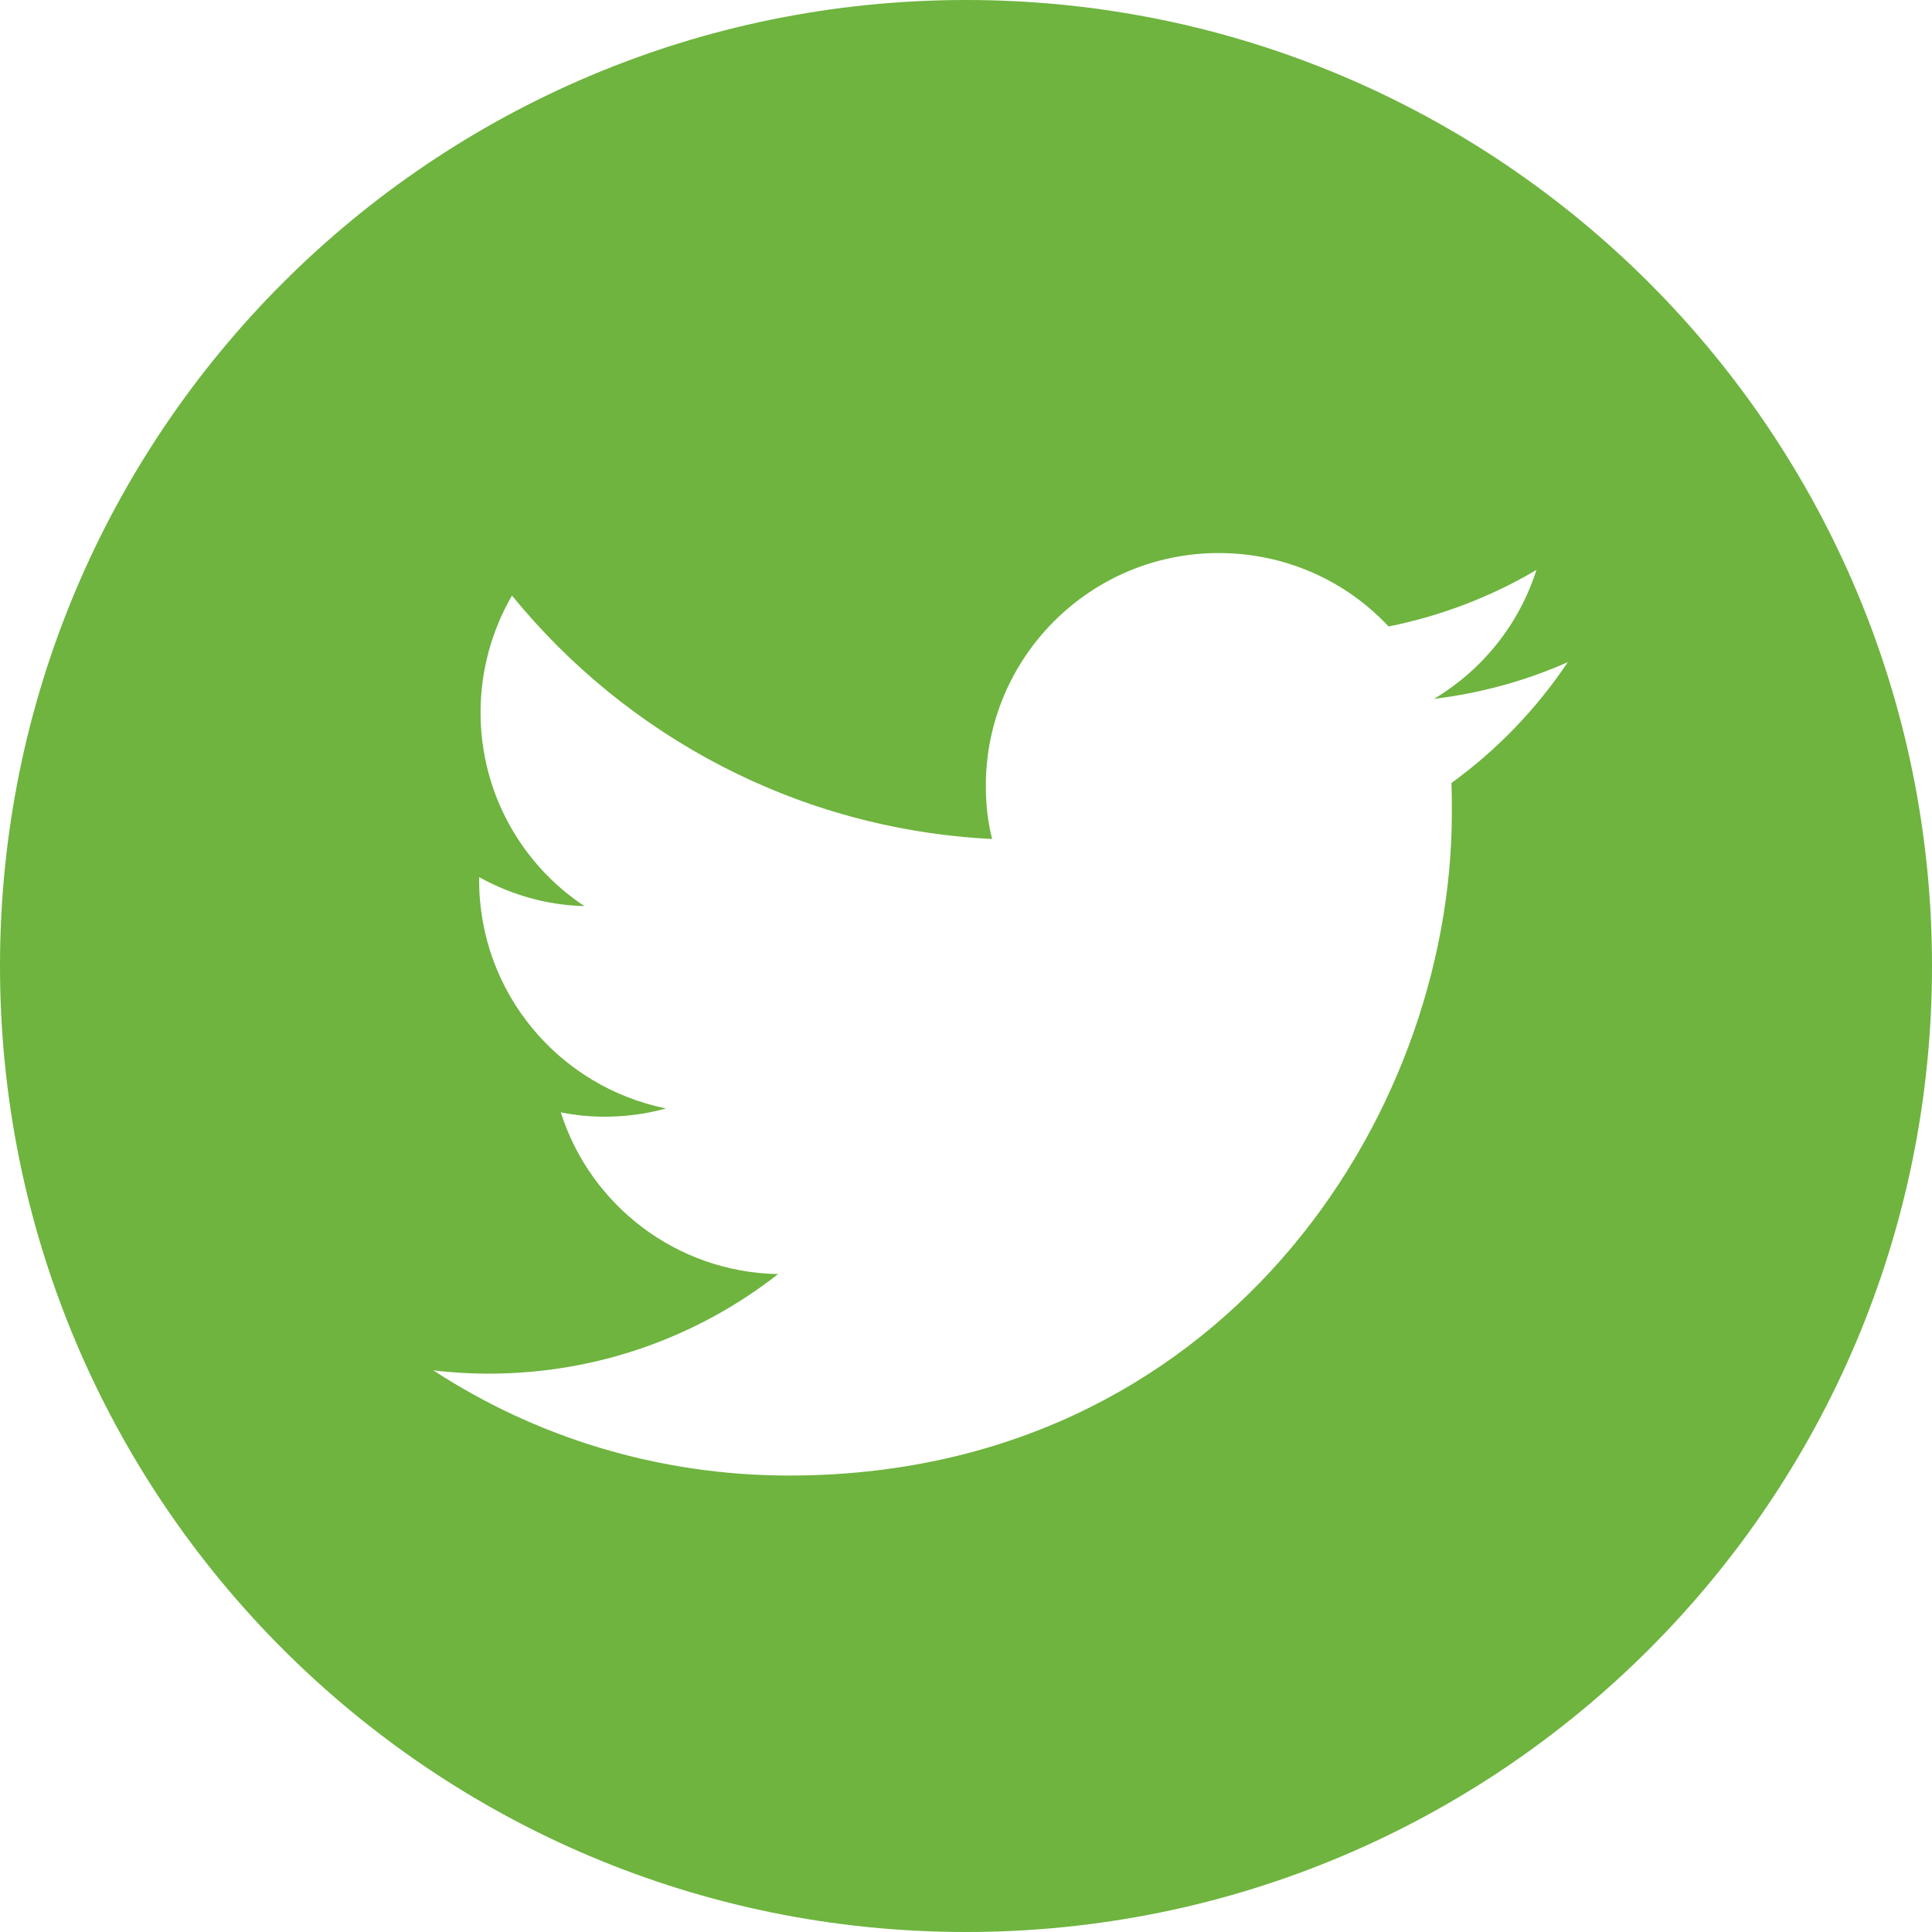 <svg width="19" height="19" viewBox="0 0 19 19" fill="none" xmlns="http://www.w3.org/2000/svg">
<path d="M19 9.5C19 14.749 14.749 19 9.5 19C4.251 19 0 14.749 0 9.5C0 4.251 4.251 0 9.5 0C14.749 0 19 4.251 19 9.5ZM7.761 14.511C11.975 14.511 14.278 11.02 14.278 7.994C14.278 7.894 14.278 7.795 14.274 7.7C14.72 7.377 15.11 6.973 15.418 6.512C15.01 6.693 14.568 6.816 14.103 6.873C14.578 6.588 14.939 6.142 15.11 5.605C14.668 5.866 14.179 6.056 13.656 6.161C13.238 5.714 12.645 5.439 11.984 5.439C10.721 5.439 9.695 6.465 9.695 7.728C9.695 7.909 9.714 8.085 9.757 8.251C7.852 8.156 6.165 7.244 5.035 5.857C4.84 6.194 4.726 6.588 4.726 7.006C4.726 7.8 5.13 8.502 5.747 8.911C5.372 8.902 5.021 8.797 4.712 8.626C4.712 8.636 4.712 8.645 4.712 8.655C4.712 9.766 5.5 10.688 6.55 10.901C6.36 10.954 6.156 10.982 5.947 10.982C5.8 10.982 5.657 10.968 5.515 10.939C5.804 11.851 6.65 12.511 7.652 12.53C6.869 13.143 5.88 13.509 4.807 13.509C4.622 13.509 4.441 13.499 4.261 13.476C5.263 14.131 6.47 14.511 7.761 14.511Z" fill="#6EB43F"/>
</svg>

